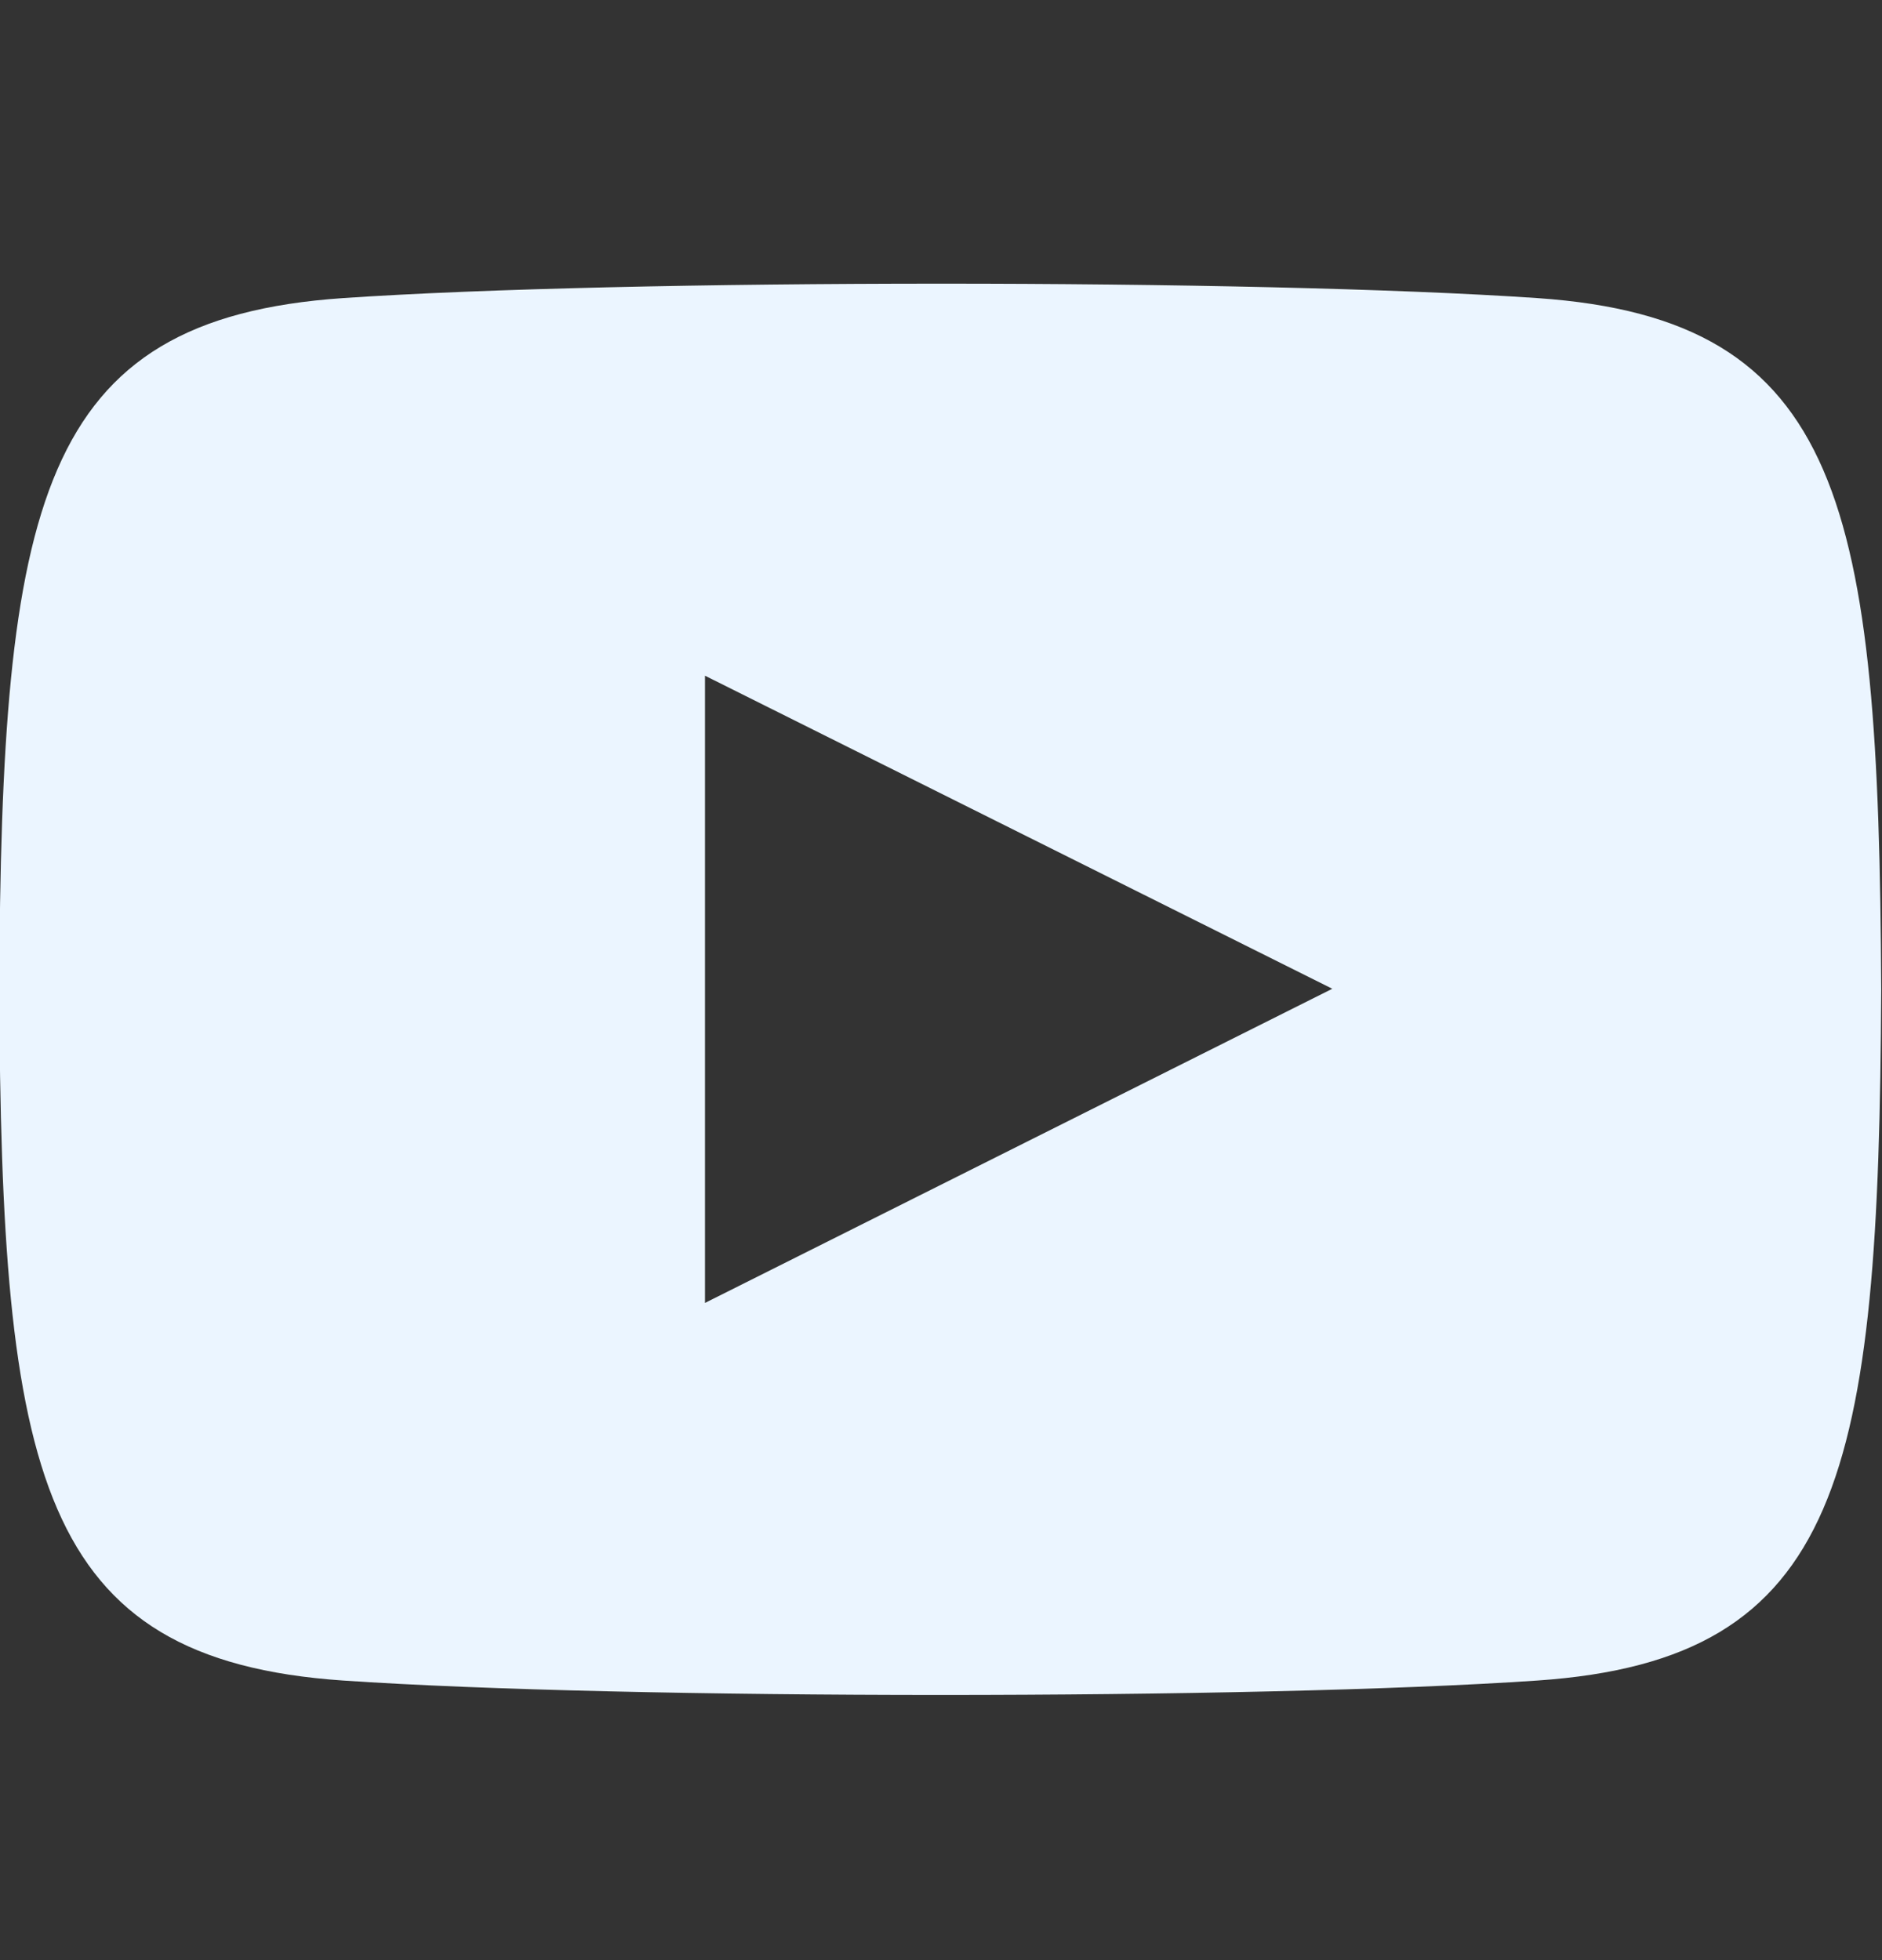 <svg width="24" height="25" viewBox="0 0 24 25" fill="none" xmlns="http://www.w3.org/2000/svg">
<rect x="0" y="0" width="24" height="25" fill="#333333" stroke="none"/>
<g clip-path="url(#clip0_3184_23000)">
<path d="M19.605 3.802C16.001 3.556 7.974 3.557 4.375 3.802C0.478 4.068 0.019 6.422 -0.01 12.618C0.019 18.803 0.474 21.167 4.375 21.434C7.975 21.679 16.001 21.68 19.605 21.434C23.502 21.168 23.961 18.814 23.99 12.618C23.961 6.433 23.506 4.069 19.605 3.802ZM8.99 16.618V8.618L16.99 12.611L8.99 16.618Z" fill="#EBF5FF"/>
</g>
<defs>
<clipPath id="clip0_3184_23000">
<rect width="24" height="24" fill="white" transform="translate(-0.01 0.618)"/>
</clipPath>
</defs>
</svg>
